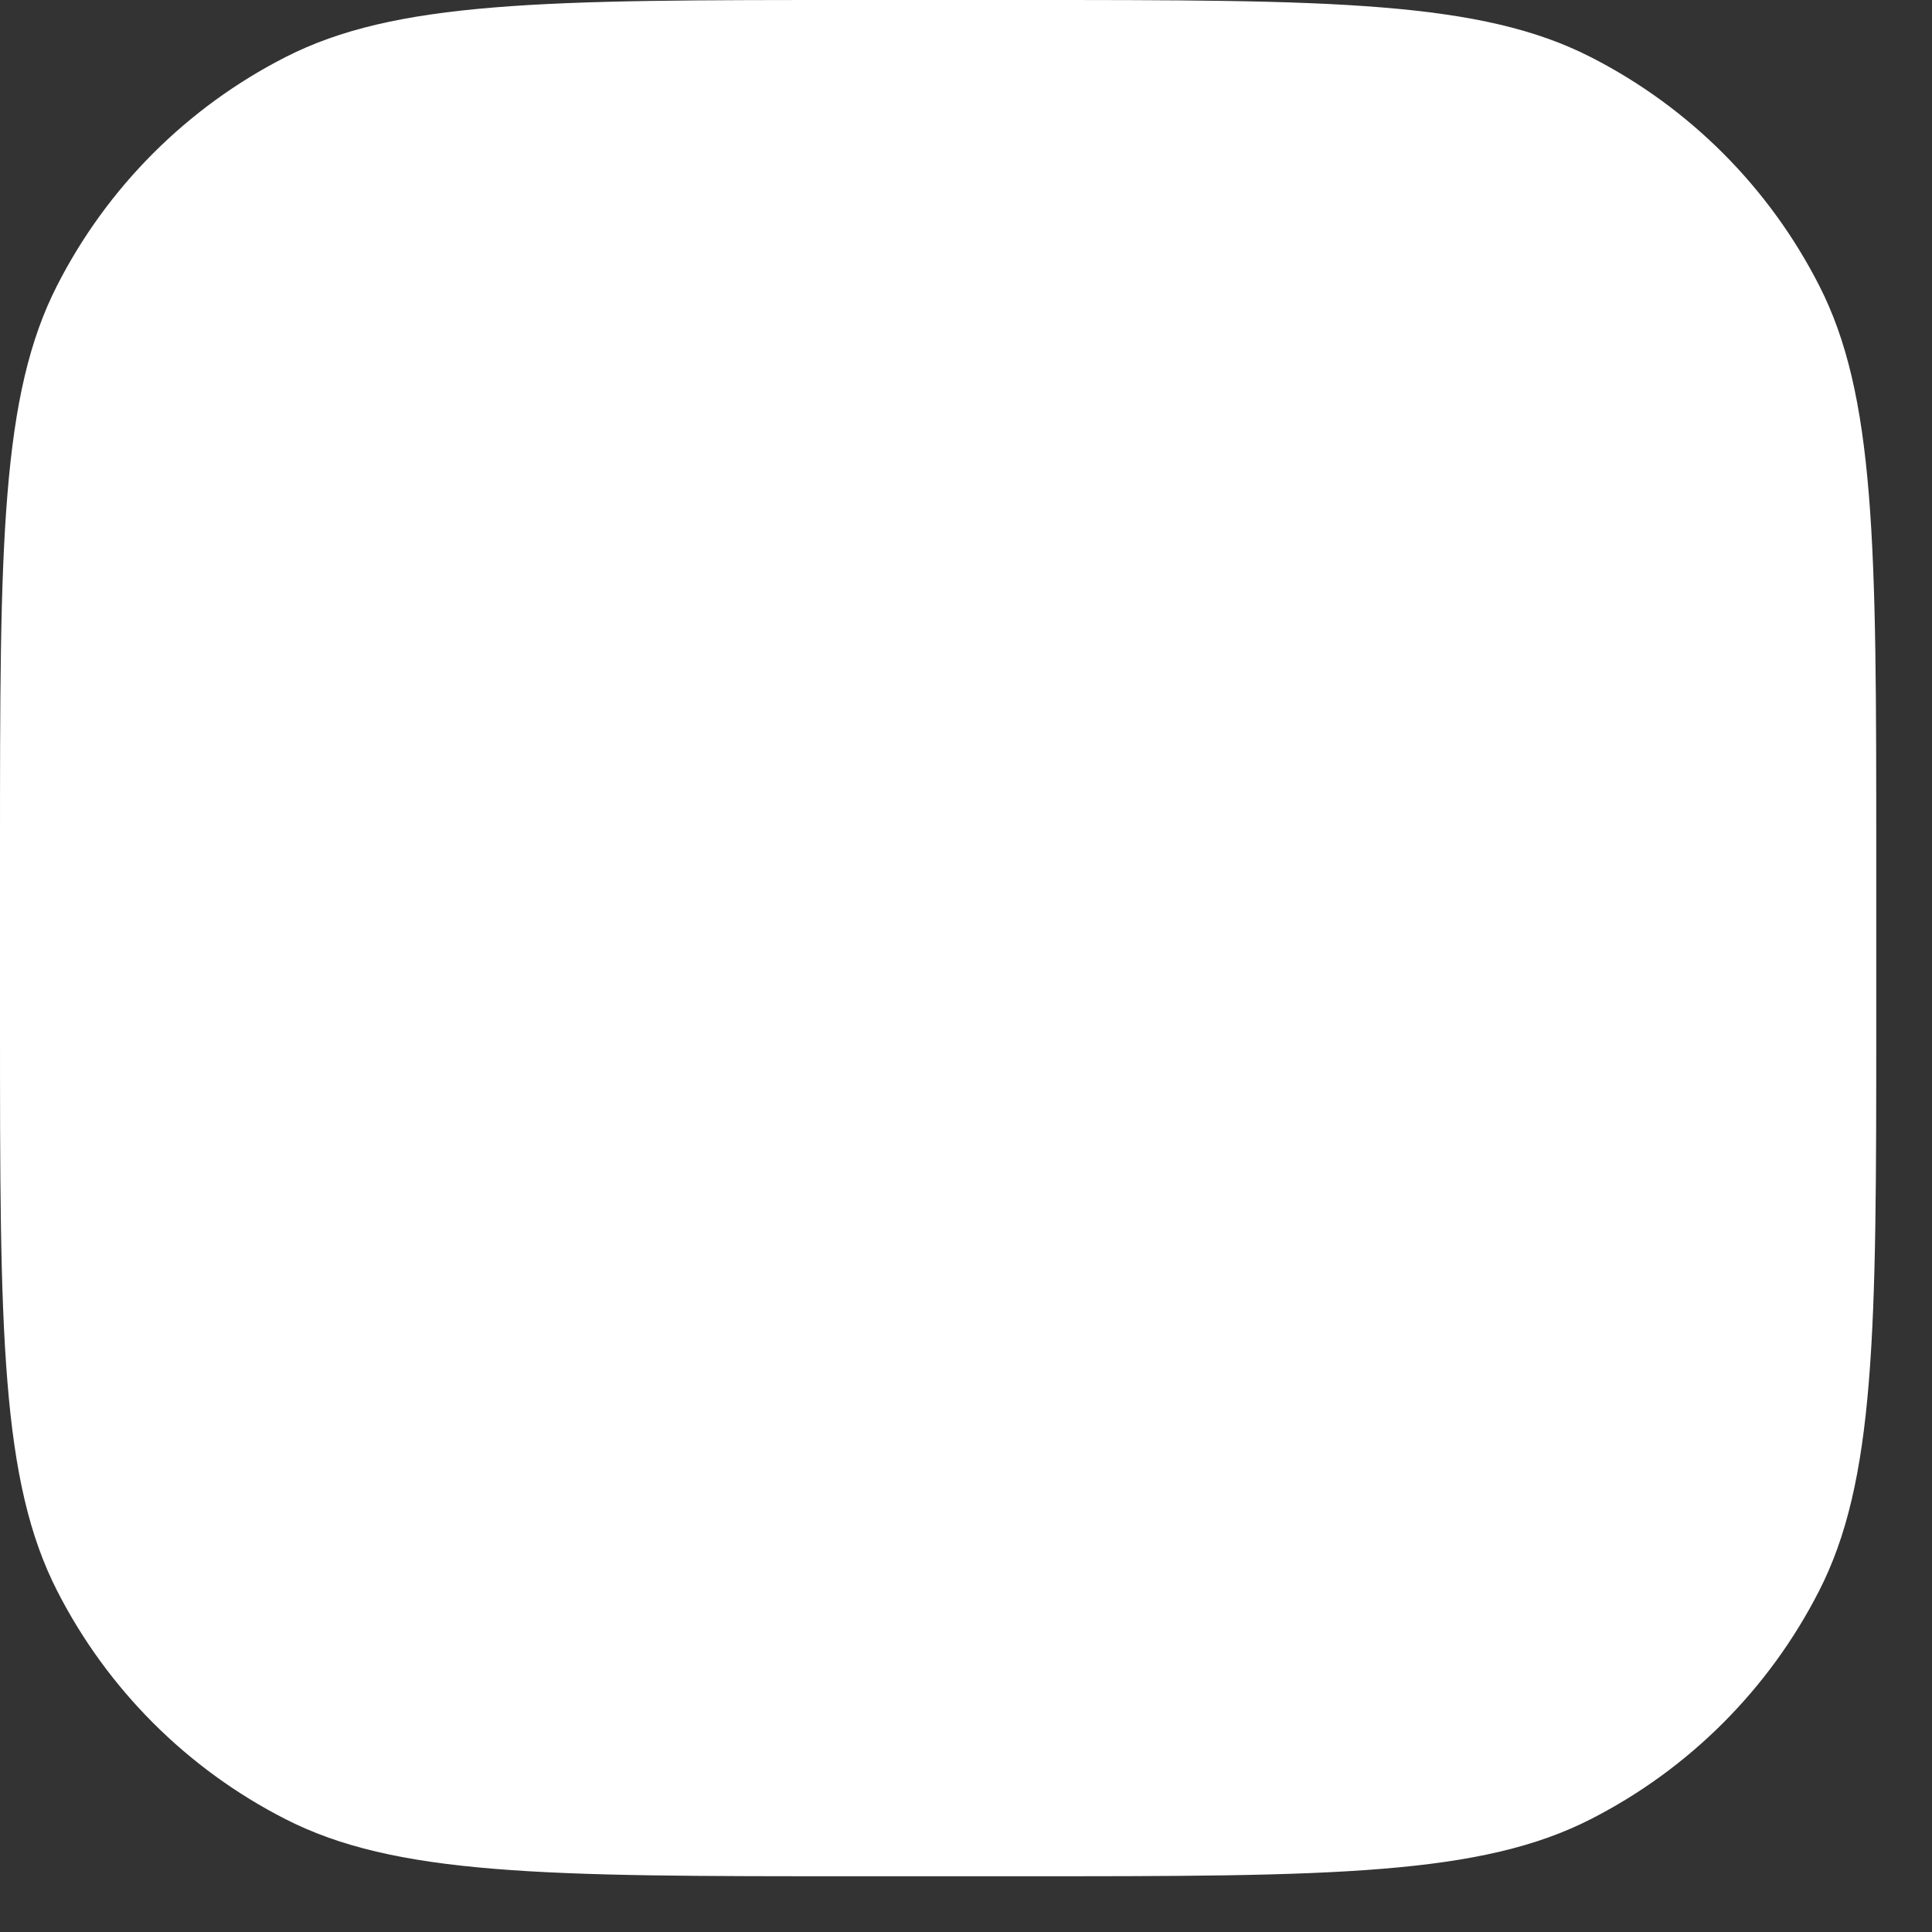 <?xml version="1.0" encoding="utf-8"?>
<svg xmlns="http://www.w3.org/2000/svg" fill="none" height="100%" overflow="visible" preserveAspectRatio="none" style="display: block;" viewBox="0 0 27 27" width="100%">
<rect x="0" y="0" width="27" height="27" fill="#333333" stroke="none"/>
<path d="M11.95 0H14.27C16.443 0 18.047 0 19.315 0.104C20.579 0.207 21.472 0.411 22.229 0.797C23.605 1.498 24.723 2.616 25.424 3.992C25.81 4.749 26.014 5.642 26.117 6.906C26.221 8.174 26.221 9.778 26.221 11.95V14.271C26.221 16.443 26.221 18.047 26.117 19.315C26.014 20.579 25.81 21.472 25.424 22.229C24.723 23.605 23.605 24.723 22.229 25.424C21.472 25.81 20.579 26.014 19.315 26.117C18.047 26.221 16.443 26.221 14.27 26.221H11.95C9.778 26.221 8.174 26.221 6.906 26.117C5.642 26.014 4.749 25.81 3.992 25.424C2.616 24.723 1.498 23.605 0.797 22.229C0.411 21.472 0.207 20.579 0.104 19.315C0 18.047 0 16.443 0 14.271V11.95C0 9.778 0 8.174 0.104 6.906C0.207 5.642 0.411 4.749 0.797 3.992C1.498 2.616 2.616 1.498 3.992 0.797C4.749 0.411 5.642 0.207 6.906 0.104C8.174 0 9.778 0 11.95 0Z" fill="white" id="Vector"/>
</svg>